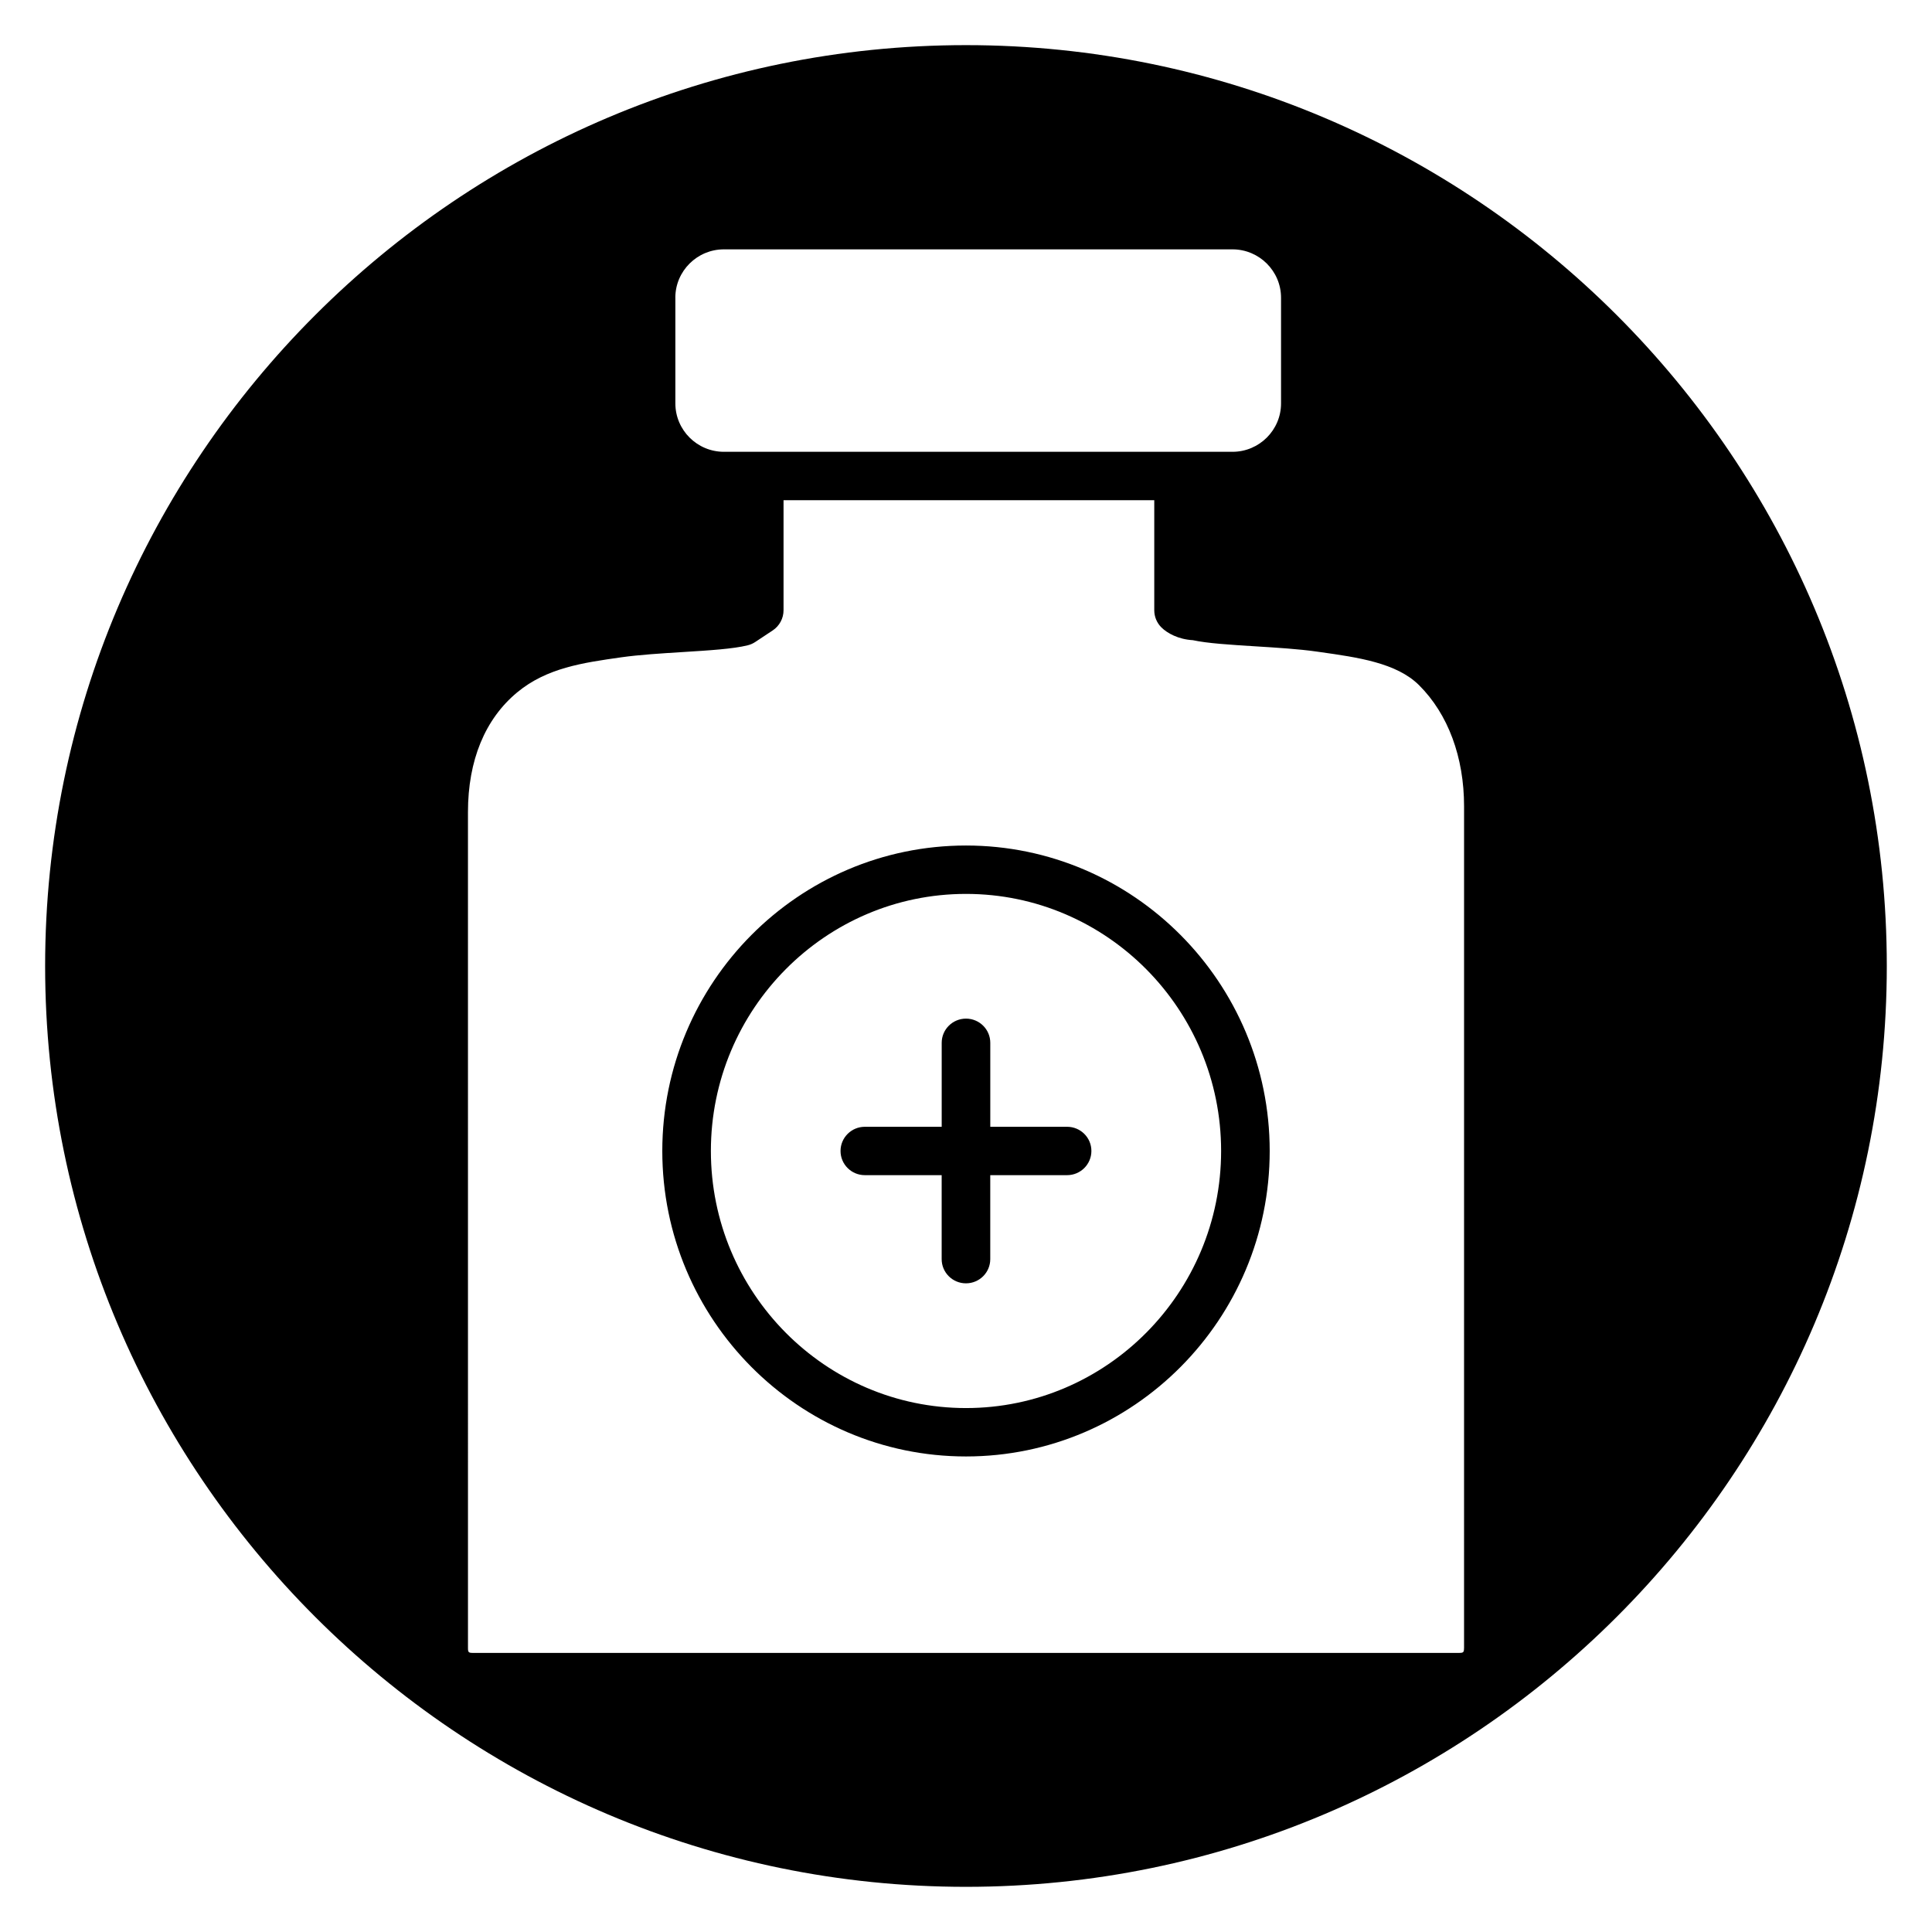 <?xml version="1.0" encoding="UTF-8"?>
<!-- Uploaded to: ICON Repo, www.svgrepo.com, Generator: ICON Repo Mixer Tools -->
<svg fill="#000000" width="800px" height="800px" version="1.1" viewBox="144 144 512 512" xmlns="http://www.w3.org/2000/svg">
 <g>
  <path d="m400 368.07c-44.383 0-80.484 36.316-80.484 80.957 0 44.637 36.102 80.949 80.484 80.949s80.484-36.316 80.484-80.957c-0.004-44.637-36.102-80.949-80.484-80.949zm0 149.08c-37.277 0-67.609-30.562-67.609-68.129 0-37.562 30.328-68.129 67.609-68.129 37.277 0 67.609 30.562 67.609 68.129-0.004 37.562-30.332 68.129-67.609 68.129z"/>
  <path d="m426.8 442.61h-20.363v-22.254c0-3.543-2.883-6.41-6.438-6.41-3.559 0-6.438 2.875-6.438 6.41v22.254h-20.371c-3.555 0-6.438 2.875-6.438 6.41 0 3.539 2.883 6.41 6.438 6.41h20.363v22.258c0 3.543 2.883 6.41 6.438 6.41 3.559 0 6.438-2.871 6.438-6.41v-22.258h20.363c3.555 0 6.438-2.875 6.438-6.41 0.008-3.535-2.879-6.41-6.43-6.41z"/>
  <path d="m400 155.96c-134.56 0-244.04 109.47-244.04 244.04 0 134.56 109.47 244.03 244.03 244.03s244.03-109.47 244.03-244.03c0.004-134.56-109.47-244.04-244.03-244.04zm-77.031 66.949c0-7.074 5.777-12.828 12.875-12.828h134.77c7.102 0 12.875 5.754 12.875 12.828v27.996c0 7.074-5.777 12.828-12.875 12.828h-134.76c-7.102 0-12.875-5.754-12.875-12.828v-27.996zm209.01 357.9c0 1.043-0.188 1.227-1.25 1.227h-261.46c-1.062 0-1.25-0.184-1.25-1.227l-0.004-221.59c0-13.695 4.516-24.676 13.055-31.742 7.824-6.481 17.41-7.84 27.555-9.281 4.742-0.672 10.637-1.039 16.336-1.395 7.148-0.445 13.32-0.828 17.188-1.789 0.715-0.176 1.395-0.477 2.008-0.883l4.613-3.055c1.793-1.188 2.875-3.191 2.875-5.34v-29.176h98.246v29.176c0 1.703 0.68 3.336 1.895 4.543 1.547 1.535 4.504 3.164 8.328 3.379 3.891 0.84 9.742 1.199 16.457 1.621 5.699 0.355 11.594 0.719 16.344 1.395l1.016 0.145c9.918 1.402 20.176 2.852 26.113 8.746 7.707 7.66 11.949 19.074 11.949 32.137l-0.004 223.11z"/>
 </g>
</svg>